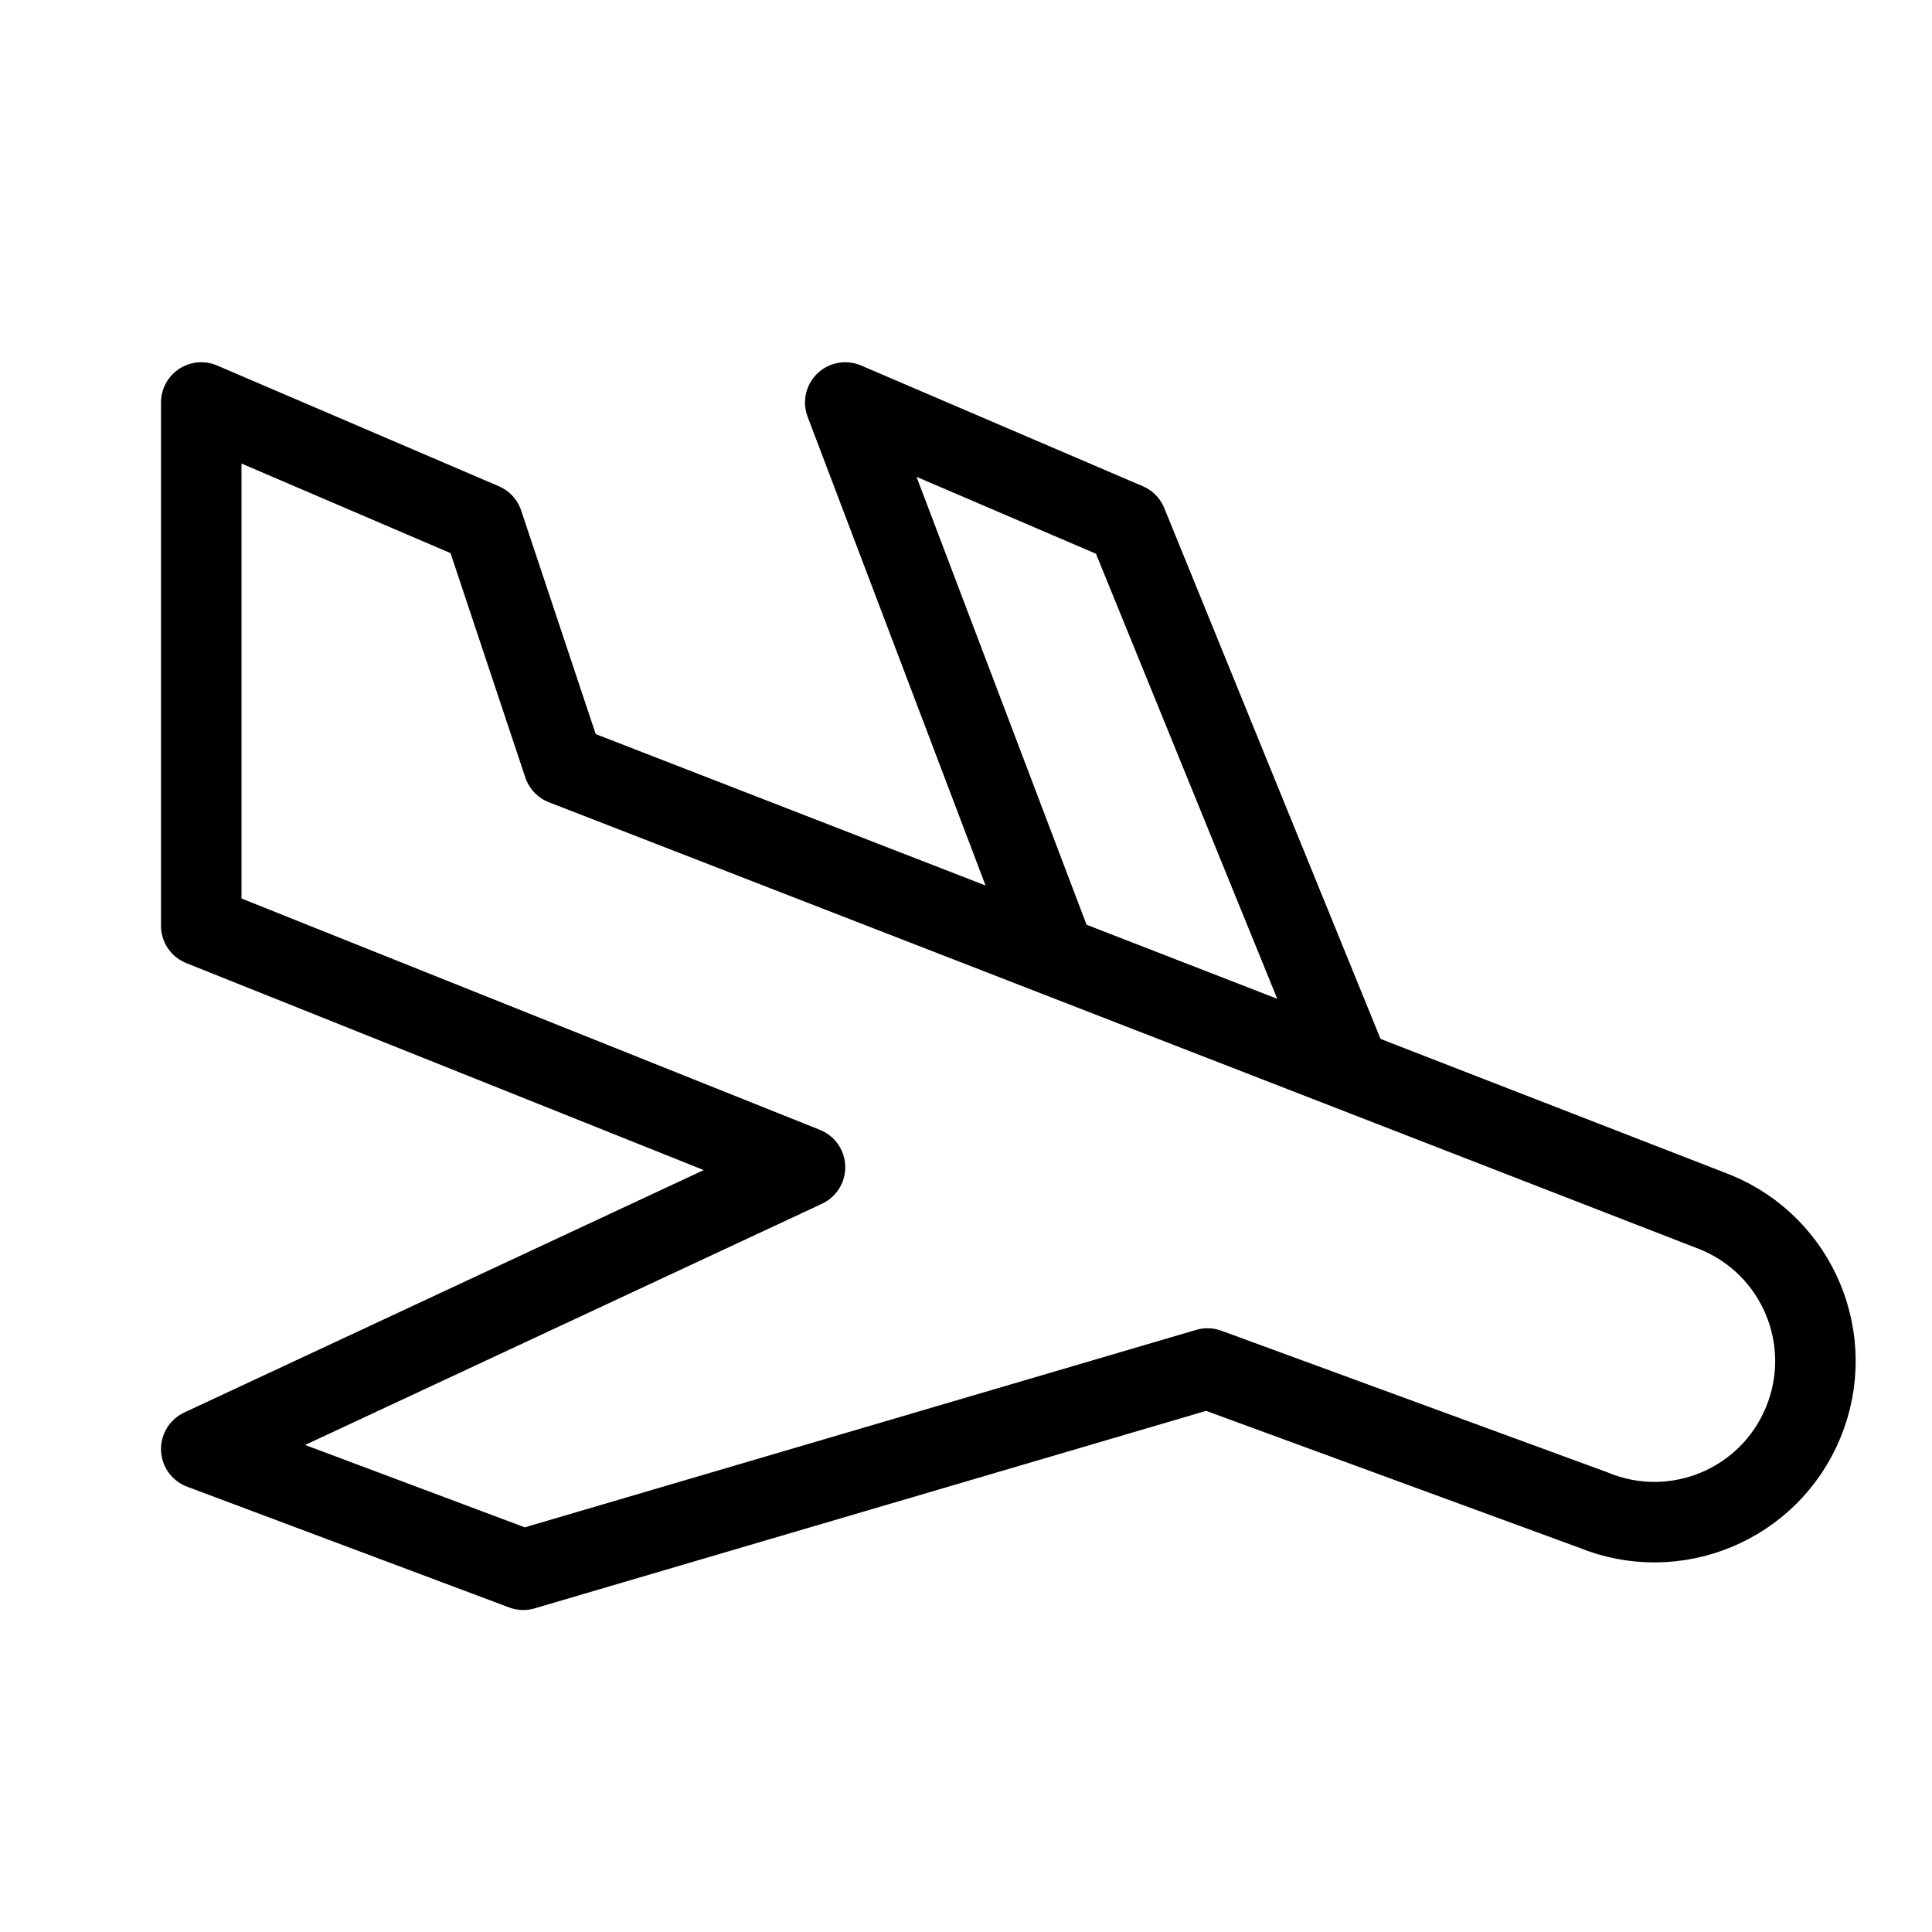<?xml version="1.0" encoding="utf-8"?>
<!-- Generator: Adobe Illustrator 16.0.3, SVG Export Plug-In . SVG Version: 6.00 Build 0)  -->
<!DOCTYPE svg PUBLIC "-//W3C//DTD SVG 1.1//EN" "http://www.w3.org/Graphics/SVG/1.1/DTD/svg11.dtd">
<svg version="1.1" xmlns="http://www.w3.org/2000/svg" xmlns:xlink="http://www.w3.org/1999/xlink" x="0px" y="0px" width="24px"
	 height="24px" viewBox="0 0 24 24" enable-background="new 0 0 24 24" xml:space="preserve">
<g id="Outline_Icons">
	<g>
		<path fill="none" stroke="#000000" stroke-linecap="round" stroke-linejoin="round" stroke-miterlimit="10" d="M21.317,15.061
			L7,9.5l-1-3L2.5,5v6.5l7.5,3L2.5,18l4,1.5L15,17l4.787,1.756c1.021,0.423,2.19-0.062,2.612-1.083
			C22.822,16.653,22.338,15.483,21.317,15.061z"/>
		<polyline fill="none" stroke="#000000" stroke-linecap="round" stroke-linejoin="round" stroke-miterlimit="10" points="
			16.756,13.265 14,6.5 10.5,5 13.089,11.82 		"/>
	</g>
</g>
<g id="invisible_shape">
	<rect fill="none" width="24" height="24"/>
</g>
</svg>
